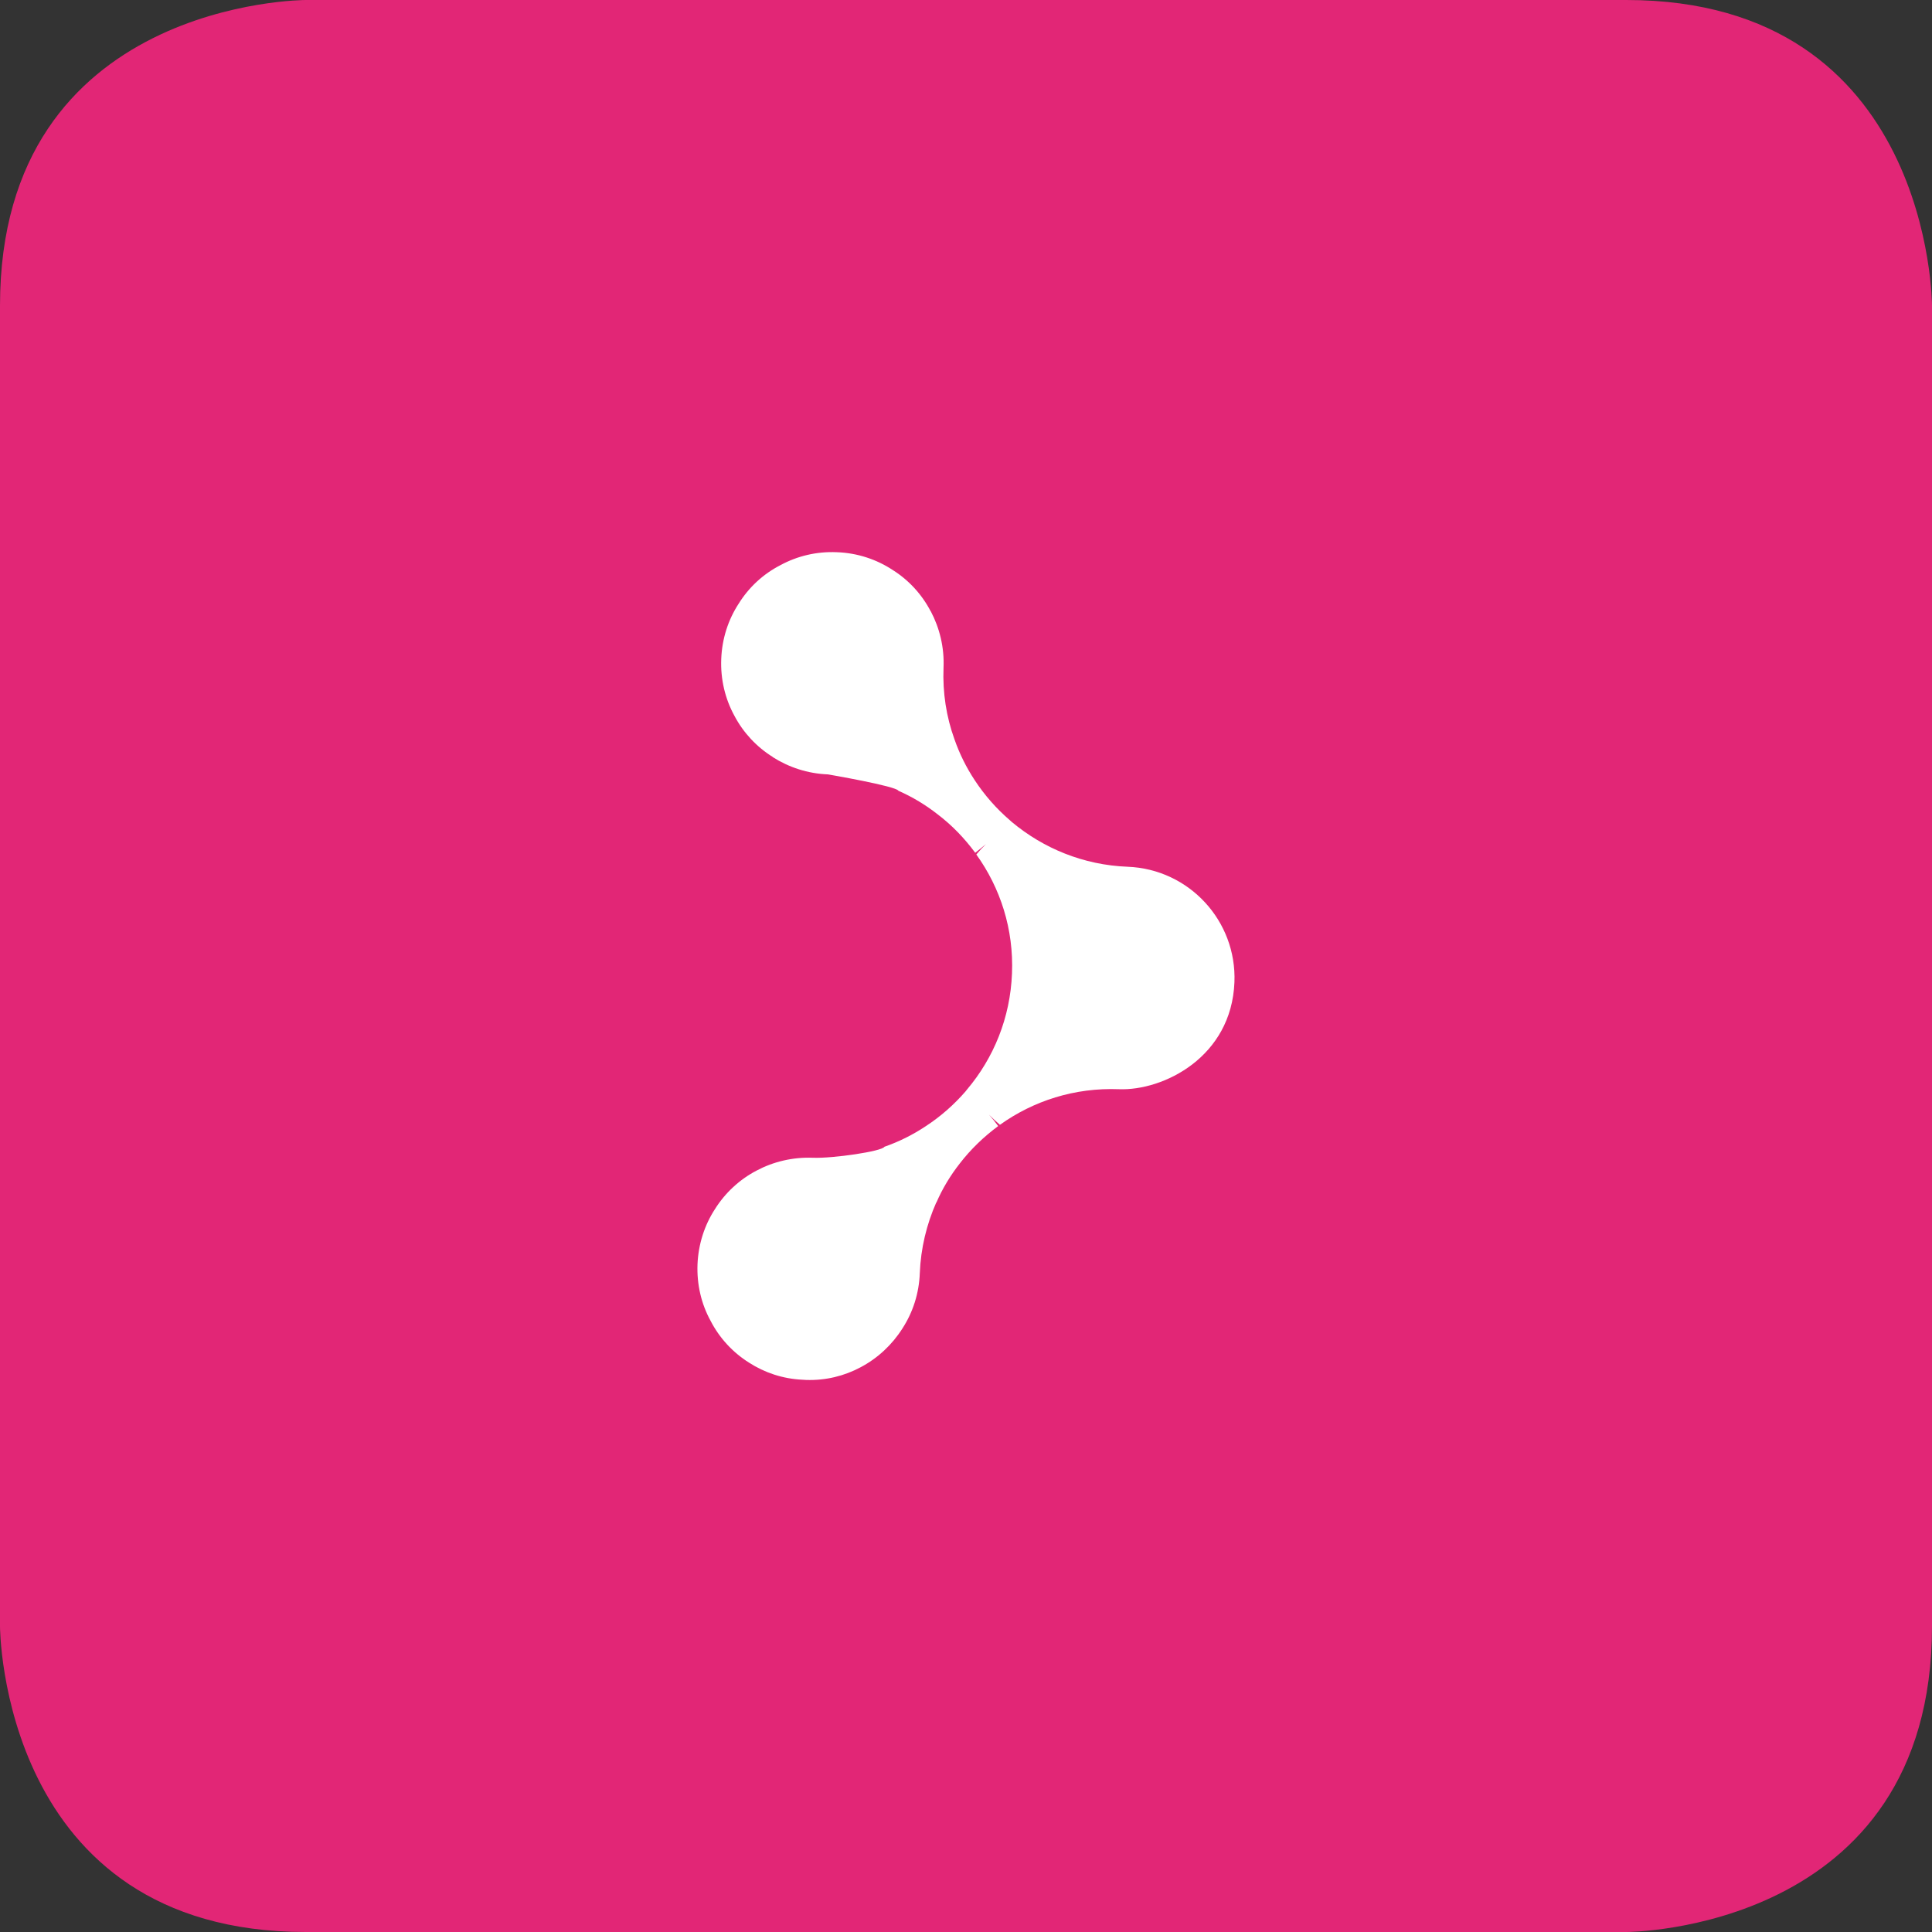 <svg xmlns="http://www.w3.org/2000/svg" xmlns:xlink="http://www.w3.org/1999/xlink" id="Layer_1" x="0px" y="0px" width="35px" height="35px" viewBox="0 0 35 35" xml:space="preserve"><rect x="0" y="0" width="35" height="35" fill="#333333" stroke="none"/><path fill="#E22676" d="M5.538,0C5.538,0,0,0,0,5.537v23.924C0,29.461,0,35,5.538,35h23.924c0,0,5.538,0,5.538-5.539V5.537 C35,5.537,35,0,29.462,0H5.538z"></path><path fill="#FFFFFF" d="M12.951,21.906c-0.188,0.289-0.3,0.633-0.315,1c-0.014,0.367,0.07,0.717,0.236,1.02 c0.16,0.311,0.399,0.572,0.698,0.76c0.279,0.18,0.611,0.293,0.967,0.309l0.066,0.004c0.356,0.012,0.693-0.072,0.988-0.23 c0.311-0.164,0.573-0.41,0.759-0.705c0.188-0.291,0.299-0.631,0.313-0.998c0.018-0.455,0.124-0.887,0.298-1.281h0.003 c0.11-0.254,0.253-0.49,0.423-0.707c0.199-0.258,0.434-0.484,0.696-0.678c-0.052-0.072-0.108-0.141-0.167-0.207 c0.064,0.064,0.129,0.125,0.199,0.184c0.606-0.434,1.353-0.676,2.156-0.645c0.802,0.031,2.039-0.58,2.092-1.938 c0.044-1.109-0.82-2.049-1.935-2.092c-0.802-0.031-1.527-0.334-2.098-0.811c-0.011-0.01-0.019-0.018-0.03-0.027 c-0.248-0.213-0.463-0.457-0.642-0.73c-0.152-0.23-0.276-0.479-0.368-0.744c-0.146-0.404-0.215-0.84-0.197-1.295 c0.016-0.369-0.072-0.719-0.231-1.021l-0.003-0.002c-0.158-0.303-0.396-0.563-0.684-0.744c-0.292-0.193-0.641-0.311-1.016-0.324 c-0.367-0.016-0.718,0.07-1.02,0.234c-0.312,0.16-0.574,0.402-0.759,0.701c-0.187,0.287-0.3,0.631-0.314,0.998 c-0.015,0.371,0.071,0.725,0.24,1.033c0.16,0.303,0.4,0.561,0.694,0.744l-0.001,0.002c0.291,0.184,0.631,0.299,1.001,0.313 c0,0,1.24,0.213,1.276,0.297c0.257,0.113,0.496,0.258,0.712,0.428c0.259,0.197,0.485,0.432,0.679,0.695 c0.066-0.051,0.132-0.104,0.195-0.158c-0.062,0.061-0.119,0.123-0.175,0.189c0.436,0.607,0.679,1.354,0.646,2.156 c-0.031,0.803-0.332,1.53-0.813,2.1c-0.007,0.01-0.019,0.021-0.024,0.031c-0.213,0.246-0.457,0.461-0.731,0.639 c-0.229,0.152-0.479,0.277-0.743,0.369c-0.042,0.082-0.93,0.213-1.296,0.199s-0.718,0.072-1.019,0.232 C13.398,21.367,13.135,21.611,12.951,21.906"></path></svg>